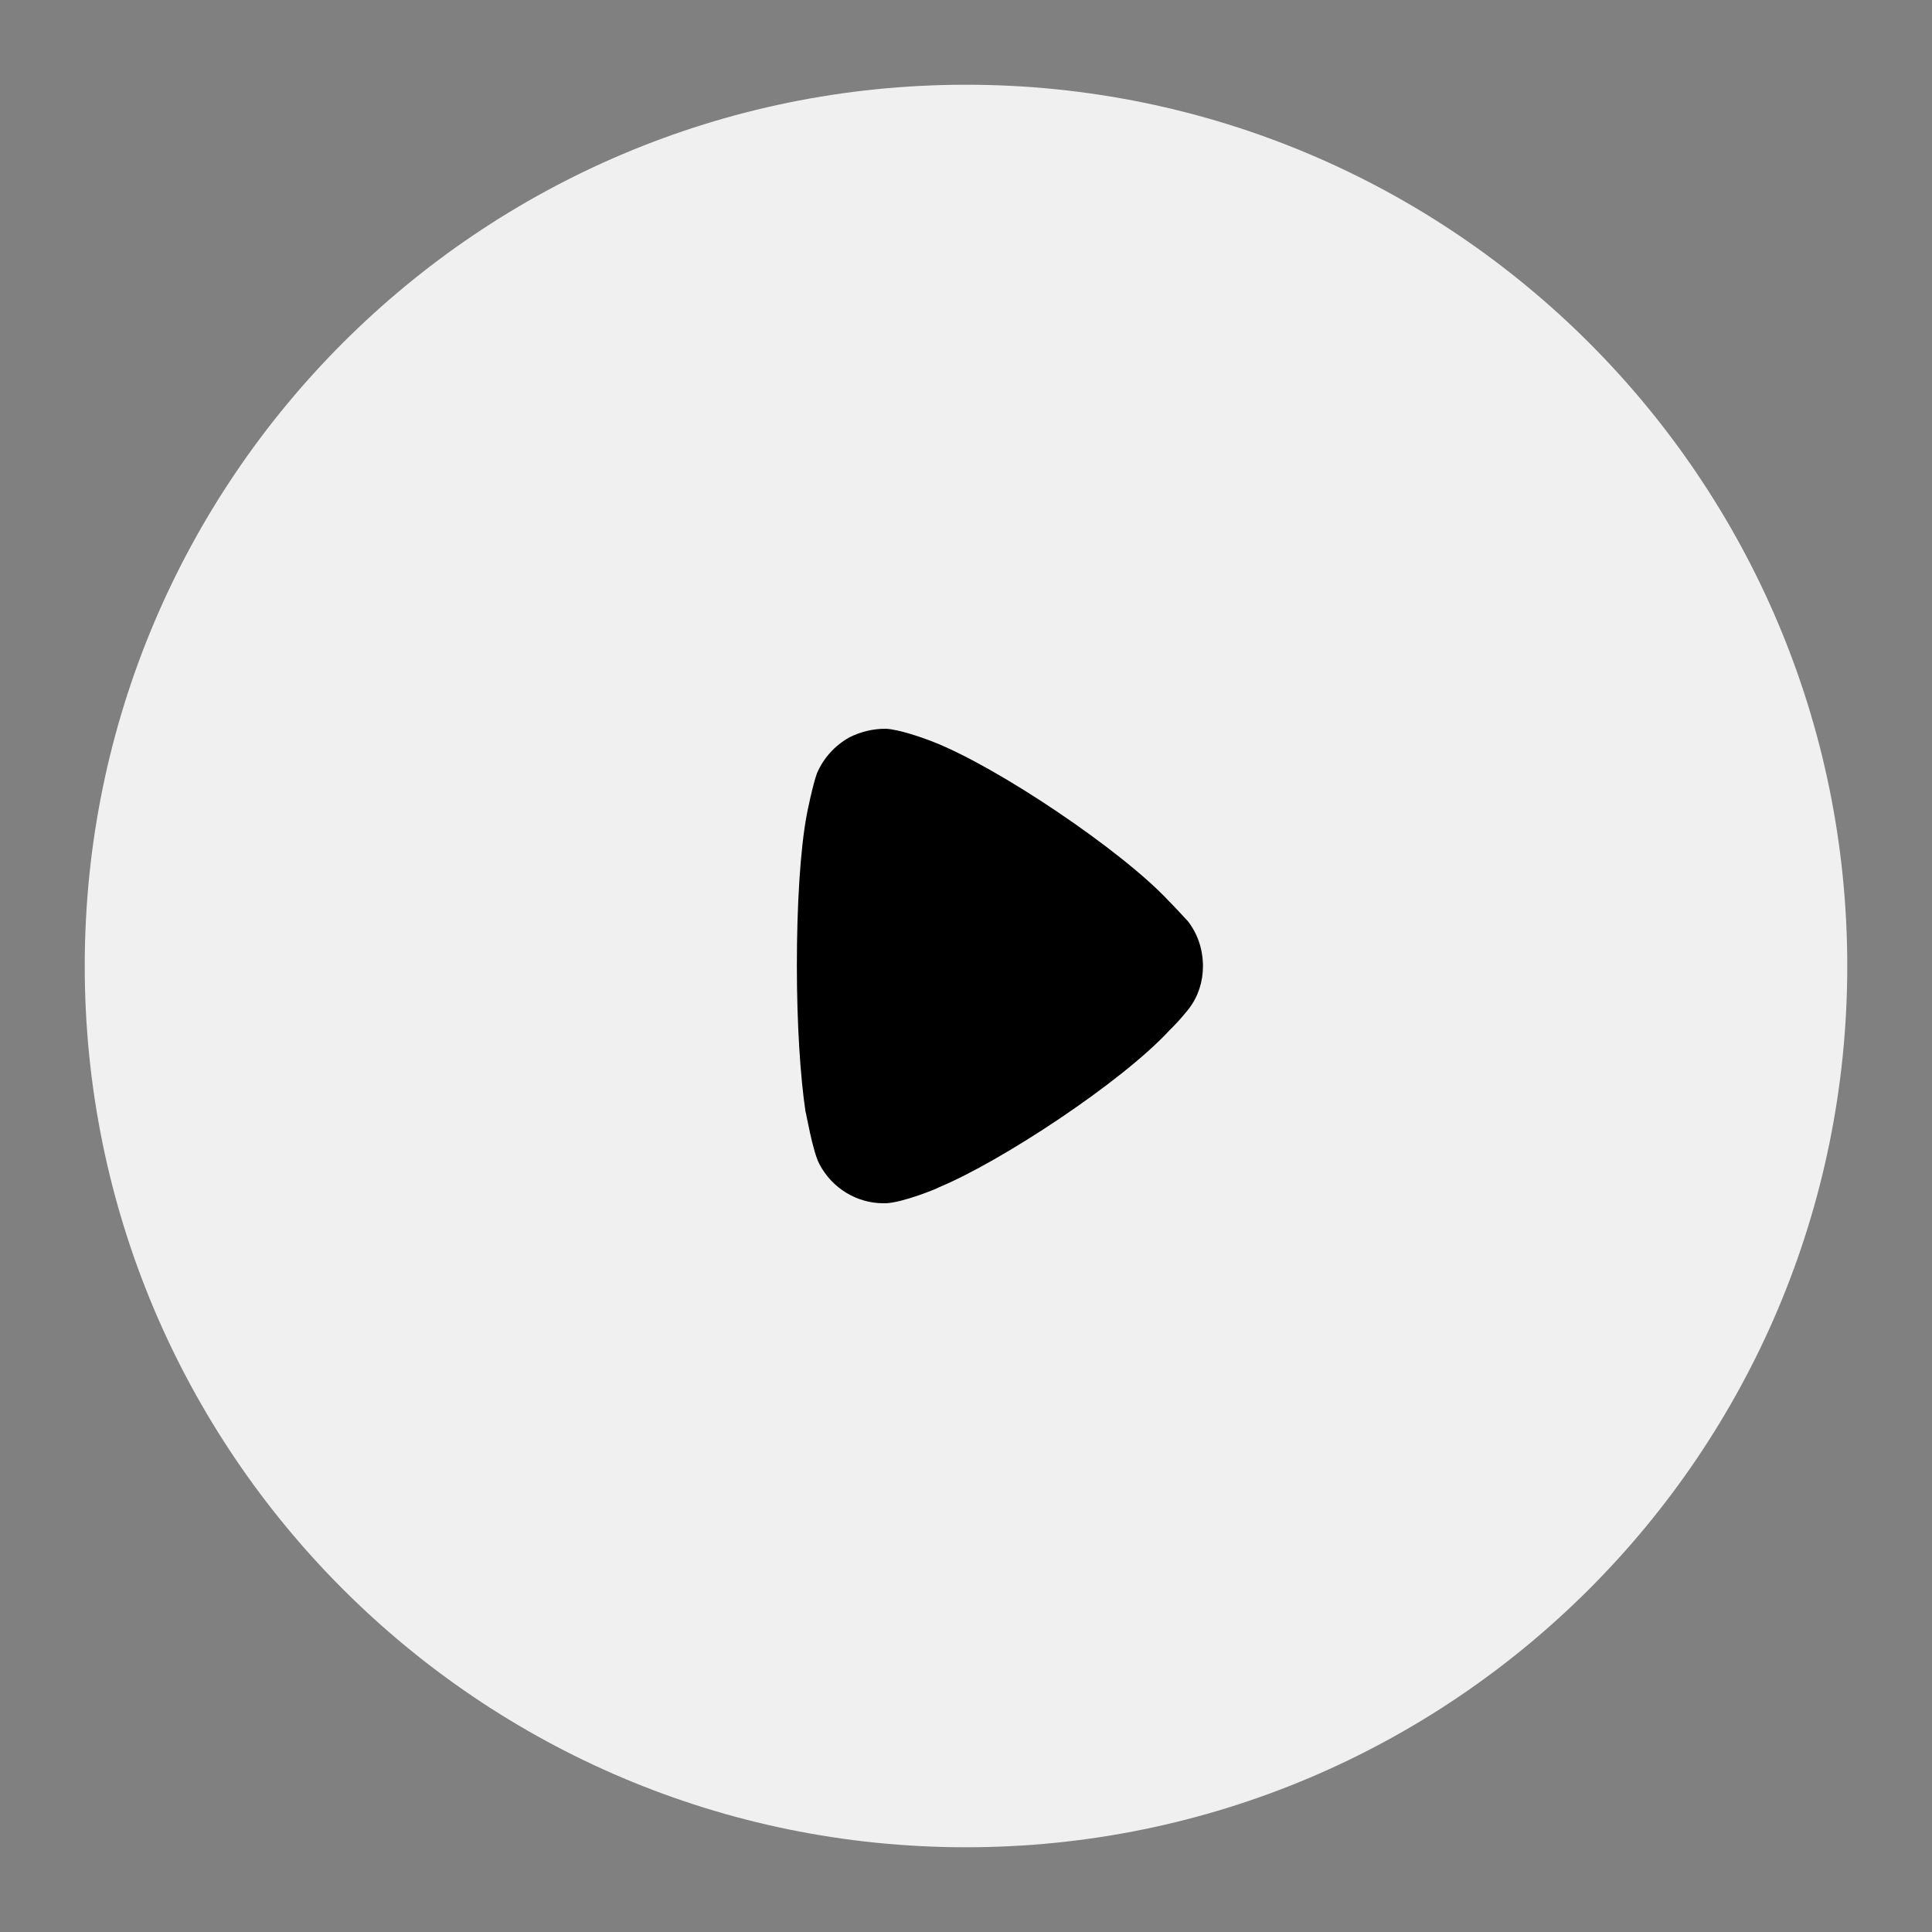 <svg width="57" height="57" viewBox="0 0 57 57" fill="none" xmlns="http://www.w3.org/2000/svg">
<rect x="0" y="0" width="57" height="57" fill="#808080" stroke="none"/>
<path fill-rule="evenodd" clip-rule="evenodd" d="M2.5 28.5C2.5 14.141 14.141 2.5 28.5 2.5C42.859 2.5 54.5 14.141 54.5 28.5C54.5 42.859 42.859 54.5 28.5 54.5C14.141 54.5 2.5 42.859 2.5 28.5Z" fill="#F0F0F0"/>
<path d="M35.083 29.75C35.032 29.818 34.794 30.108 34.606 30.295L34.504 30.397C33.075 31.945 29.517 34.275 27.713 35.024C27.713 35.041 26.641 35.483 26.131 35.5H26.063C25.28 35.5 24.548 35.058 24.174 34.343C23.969 33.952 23.782 32.812 23.765 32.795C23.612 31.775 23.51 30.211 23.51 28.491C23.51 26.688 23.612 25.055 23.799 24.052C23.799 24.035 23.986 23.116 24.105 22.81C24.293 22.368 24.633 21.993 25.058 21.755C25.399 21.585 25.756 21.5 26.131 21.5C26.522 21.517 27.254 21.774 27.543 21.891C29.449 22.64 33.092 25.089 34.487 26.586C34.725 26.824 34.981 27.114 35.049 27.182C35.338 27.556 35.491 28.015 35.491 28.51C35.491 28.951 35.355 29.393 35.083 29.75Z" fill="black"/>
</svg>
